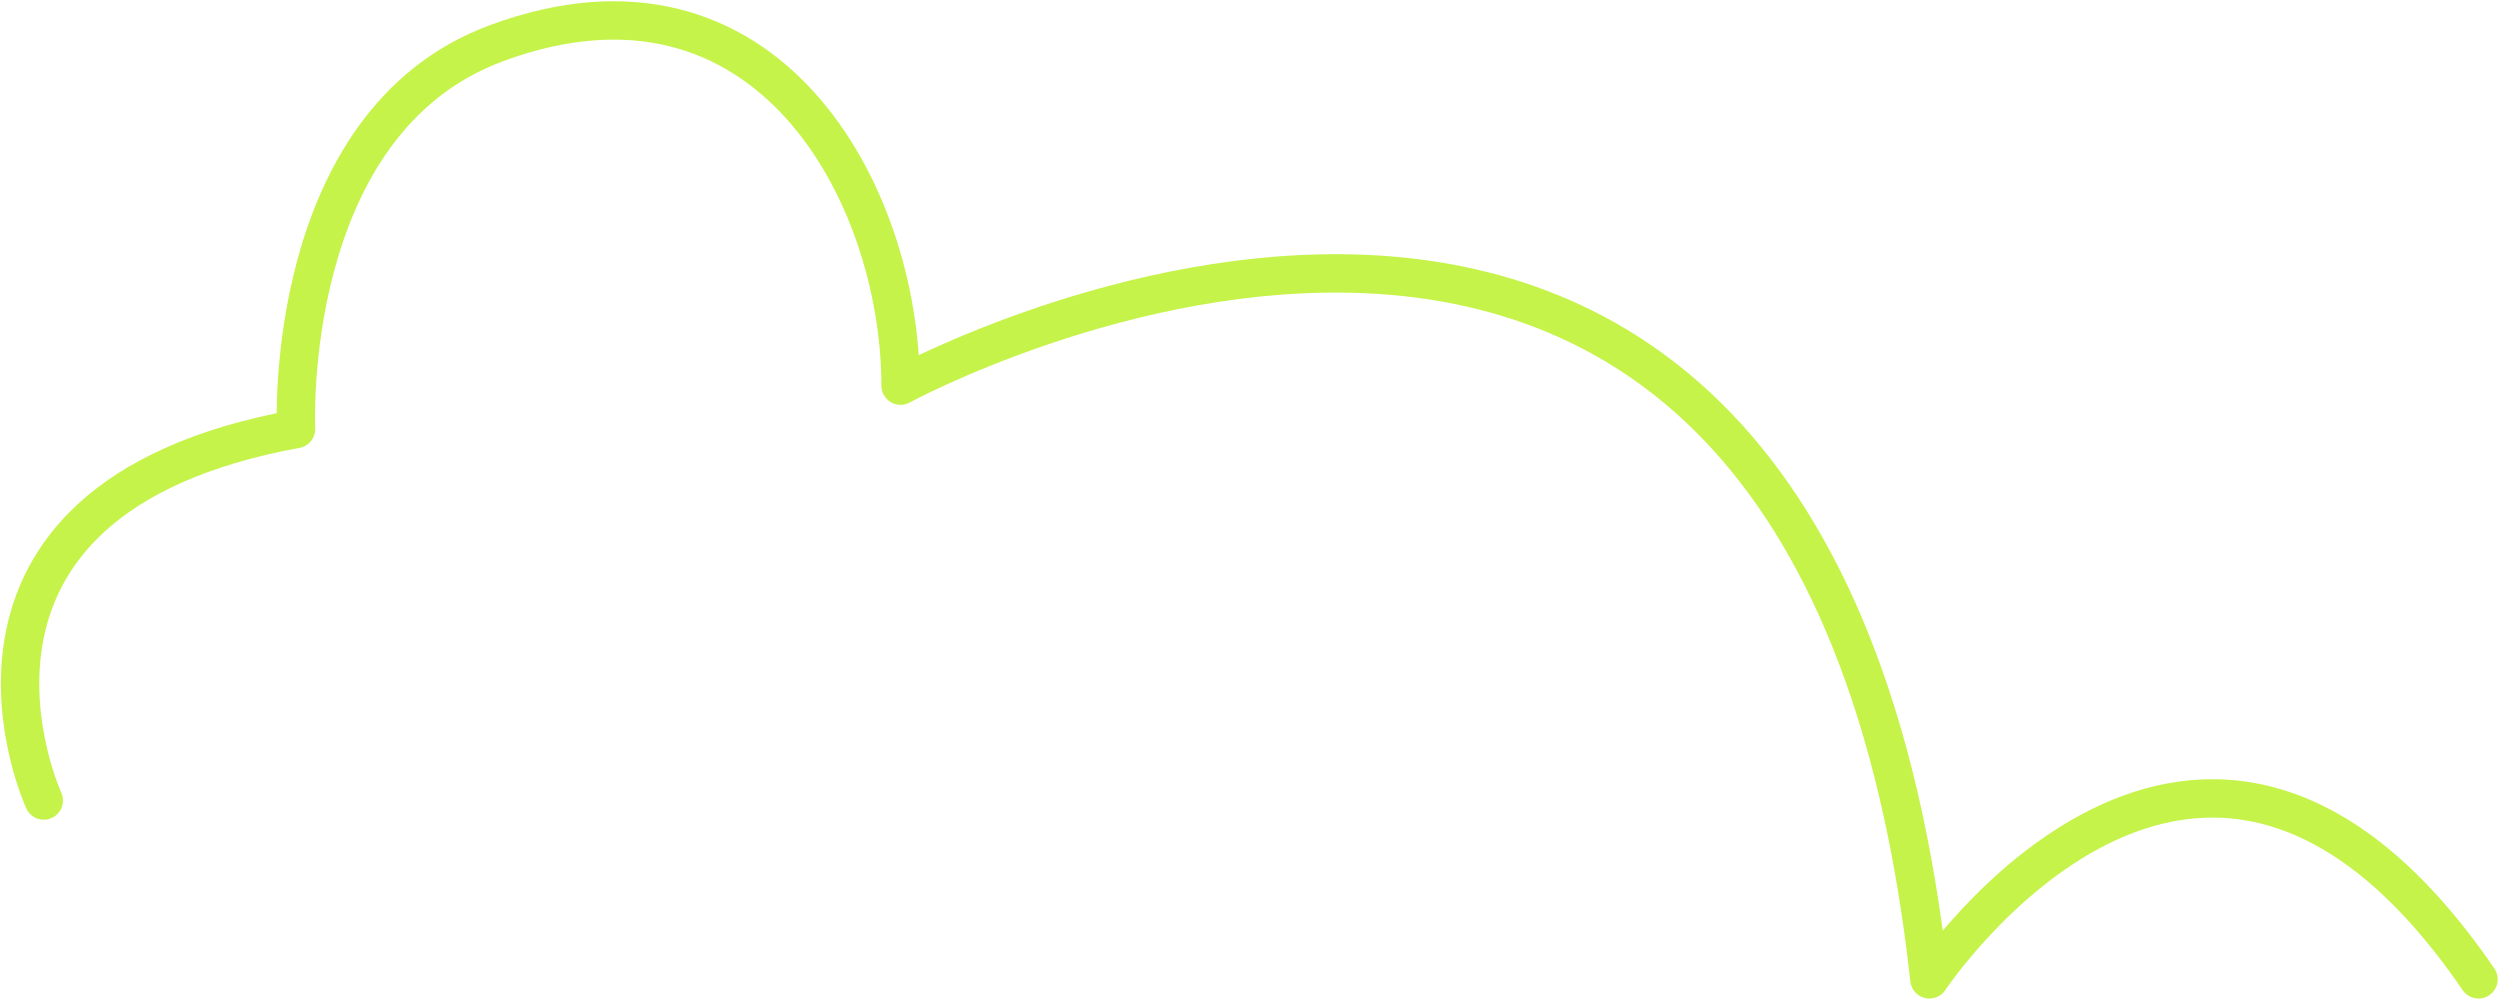 <svg xmlns="http://www.w3.org/2000/svg" width="521" height="209" viewBox="0 0 521 209" fill="none">
  <path d="M9.122 166.828C9.122 166.828 -19.646 104.289 61.697 89.399C61.697 89.399 58.652 25.56 103.49 8.992C159.904 -11.854 187.68 40.569 187.68 80.366C187.68 80.366 377.15 -22.774 402.089 204.093C402.089 204.093 458.493 119.259 516.524 204.093" stroke="#C6F34A" stroke-width="8" stroke-linecap="round" stroke-linejoin="round"/>
</svg>